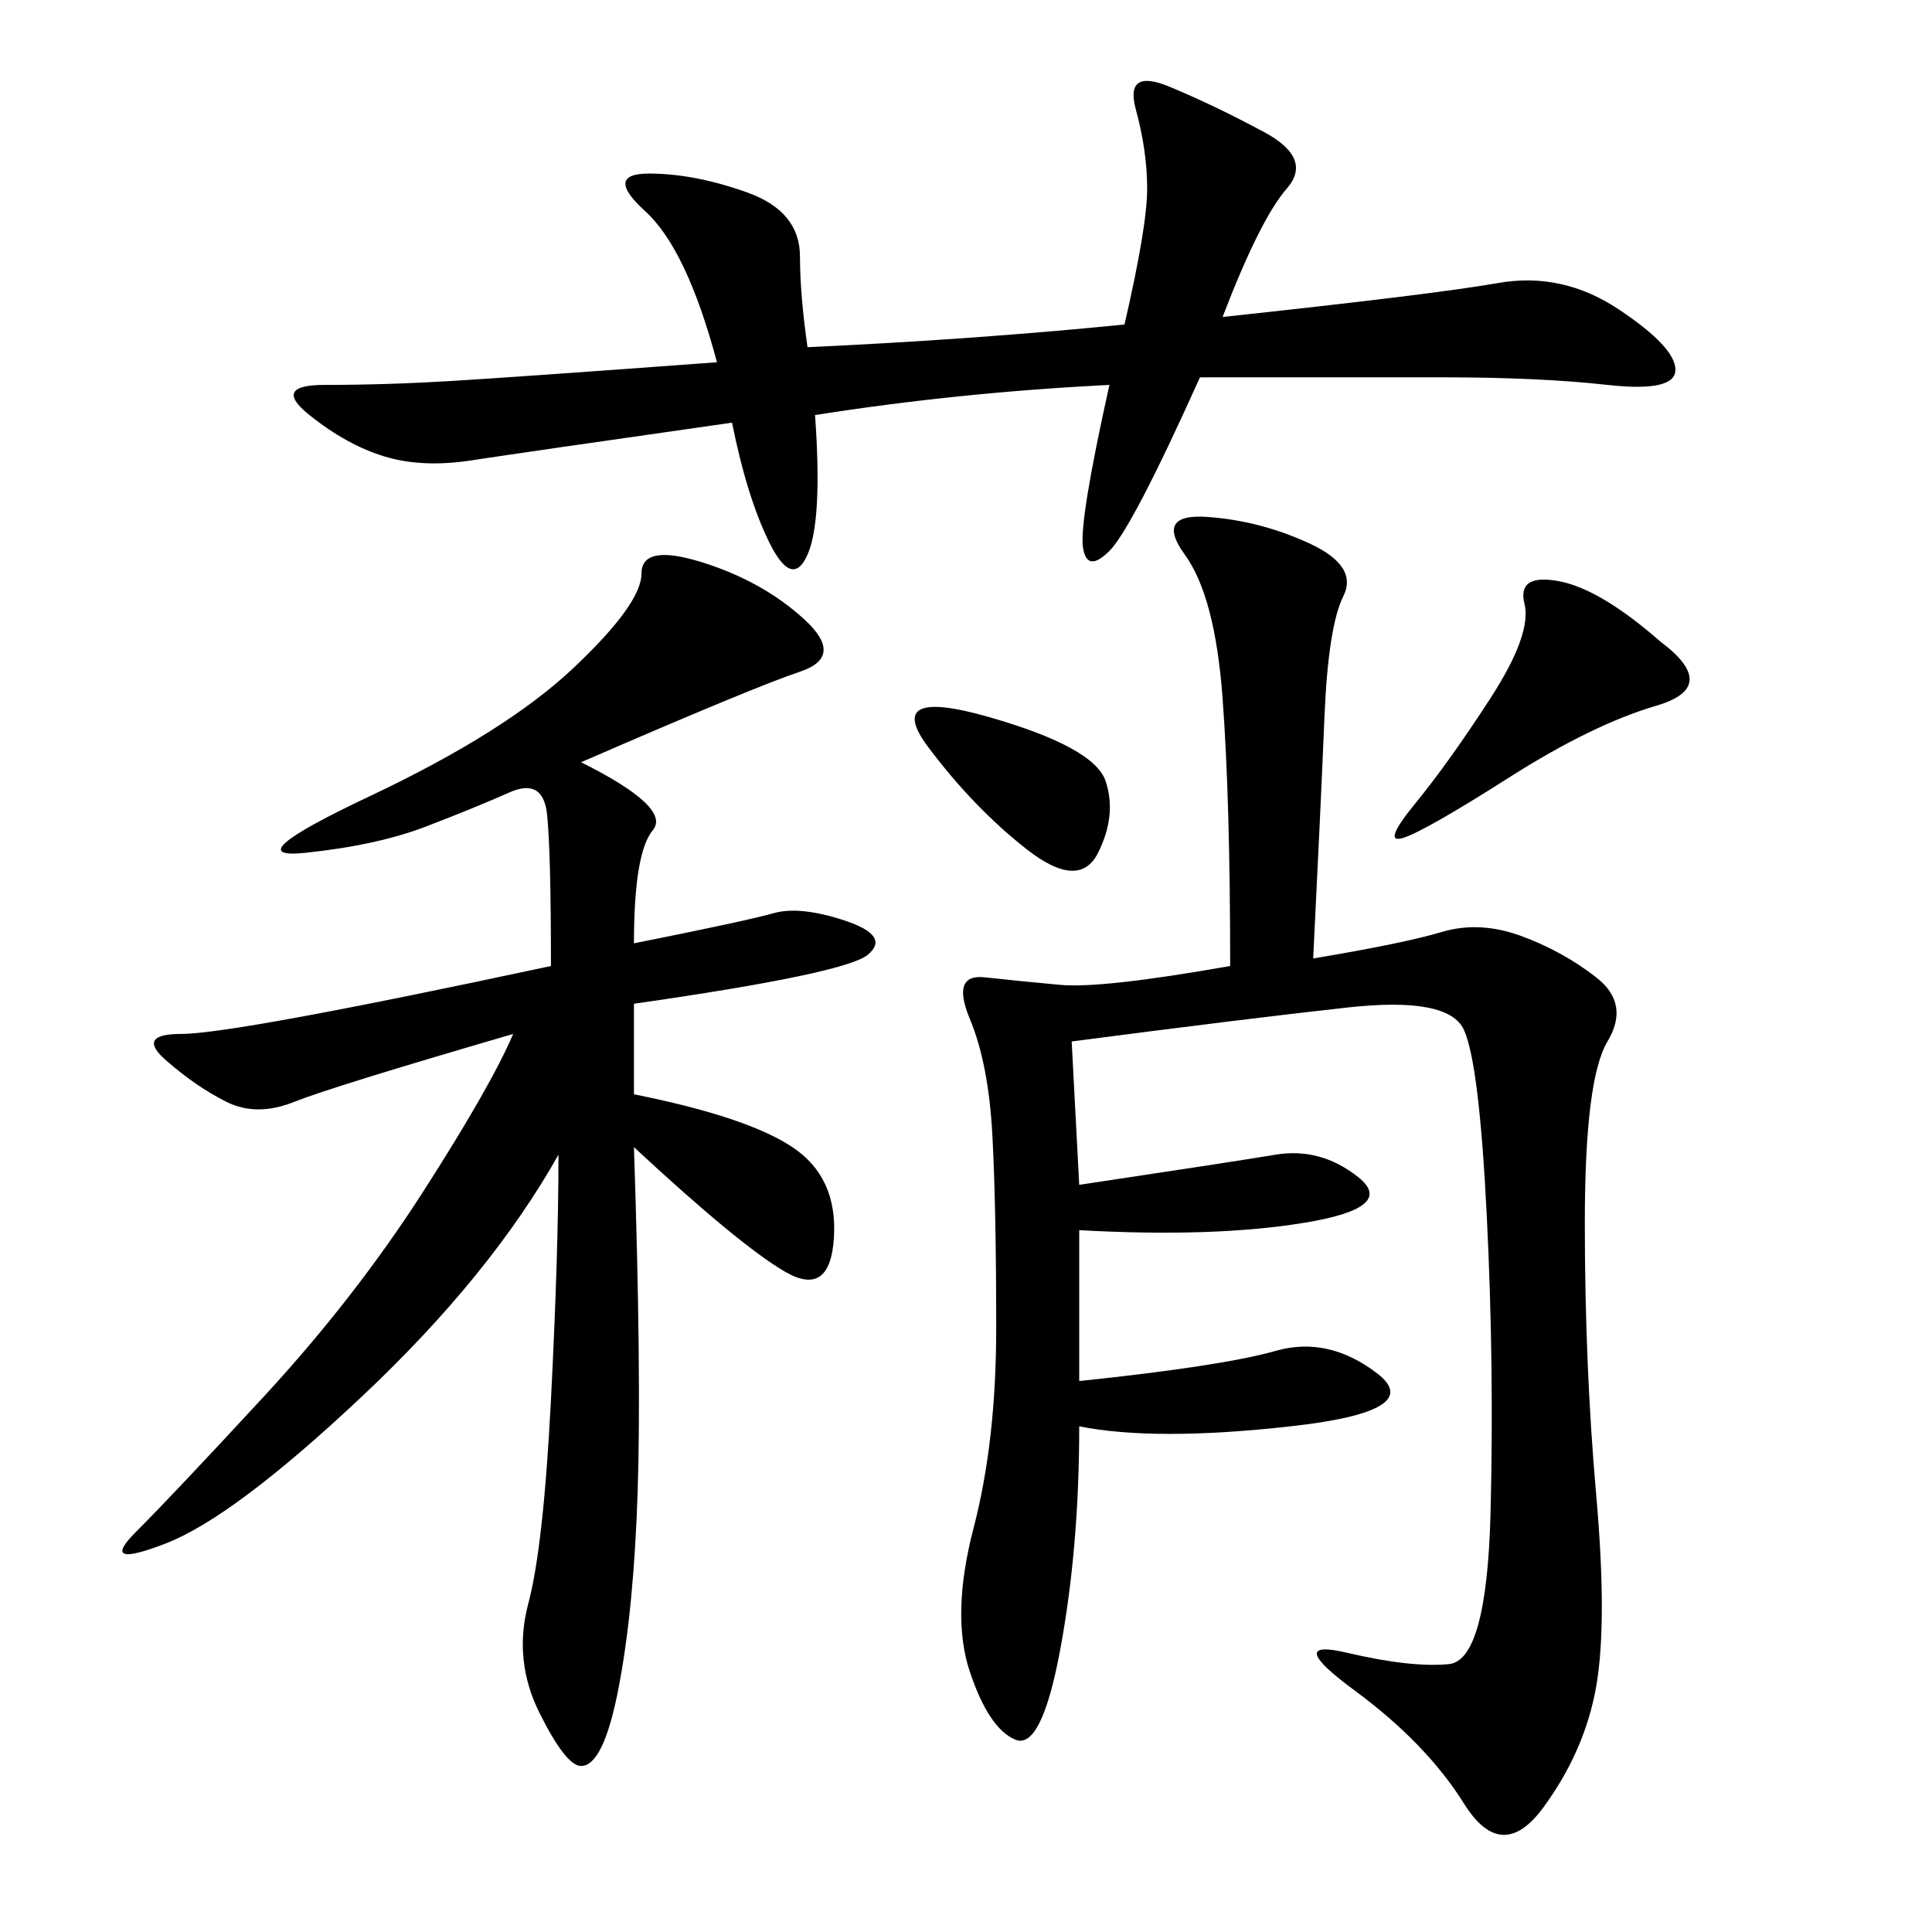 <svg xmlns="http://www.w3.org/2000/svg" xmlns:xlink="http://www.w3.org/1999/xlink" width="300" height="300"><path d="M203.91 148.83Q217.97 146.48 223.83 144.73Q229.69 142.97 236.13 145.31Q242.58 147.66 247.85 151.76Q253.13 155.86 249.61 161.72Q246.09 167.58 246.09 189.84L246.09 189.84Q246.09 212.11 247.85 232.03Q249.61 251.95 247.85 261.91Q246.09 271.88 239.65 280.66Q233.20 289.45 227.34 280.08Q221.48 270.70 210.35 262.50Q199.22 254.30 209.18 256.64Q219.14 258.98 225 258.40Q230.86 257.81 231.45 234.96Q232.03 212.11 230.86 188.67Q229.69 165.23 227.34 159.96Q225 154.69 209.18 156.45Q193.36 158.20 166.41 161.72L166.41 161.72L167.58 183.98Q191.02 180.47 198.05 179.30Q205.08 178.13 210.94 182.81Q216.80 187.50 202.73 189.84Q188.67 192.19 167.58 191.02L167.58 191.02L167.58 214.45Q189.84 212.11 198.05 209.77Q206.25 207.42 213.87 213.28Q221.48 219.14 200.39 221.48Q179.30 223.83 167.58 221.48L167.58 221.48Q167.58 240.23 164.65 256.05Q161.72 271.88 157.62 270.12Q153.52 268.36 150.59 259.57Q147.66 250.78 151.17 237.30Q154.69 223.83 154.69 206.25L154.69 206.25Q154.69 187.50 154.10 176.37Q153.52 165.23 150.59 158.20Q147.66 151.17 152.93 151.76Q158.20 152.34 164.65 152.93Q171.09 153.52 191.02 150L191.02 150Q191.02 124.22 189.84 108.40Q188.67 92.58 183.98 86.13Q179.30 79.69 187.50 80.27Q195.70 80.86 203.32 84.38Q210.94 87.89 208.59 92.58Q206.25 97.27 205.66 111.33Q205.08 125.39 203.91 148.83L203.91 148.83ZM90.23 118.36Q104.30 125.39 101.37 128.91Q98.44 132.42 98.44 146.48L98.44 146.48Q116.02 142.97 120.12 141.80Q124.22 140.63 131.25 142.97Q138.28 145.31 134.77 148.24Q131.25 151.17 98.44 155.86L98.44 155.86L98.44 169.92Q116.02 173.44 123.05 178.13Q130.08 182.81 129.49 192.19Q128.91 201.56 121.88 197.46Q114.84 193.36 98.44 178.13L98.44 178.13Q99.61 213.28 99.02 231.45Q98.44 249.61 96.09 261.91Q93.75 274.22 90.23 274.22L90.23 274.22Q87.89 274.22 83.79 266.02Q79.69 257.81 82.03 249.02Q84.38 240.23 85.55 217.38Q86.72 194.53 86.72 179.30L86.72 179.30Q76.17 198.05 56.25 216.80Q36.33 235.55 25.78 239.65Q15.23 243.75 21.09 237.89Q26.95 232.03 41.02 216.80Q55.08 201.56 65.63 185.16Q76.17 168.75 79.69 160.55L79.69 160.55Q51.56 168.75 45.70 171.09Q39.84 173.44 35.16 171.09Q30.47 168.75 25.78 164.65Q21.09 160.55 28.13 160.55L28.13 160.55Q36.33 160.55 85.55 150L85.55 150Q85.55 132.42 84.96 126.56Q84.38 120.70 79.10 123.05Q73.83 125.39 66.21 128.32Q58.59 131.25 47.46 132.42Q36.33 133.59 57.42 123.63Q78.52 113.67 89.06 103.71Q99.61 93.75 99.61 89.06L99.61 89.06Q99.61 84.38 108.98 87.30Q118.36 90.23 124.80 96.09Q131.25 101.95 124.22 104.30Q117.19 106.64 90.23 118.36L90.23 118.36ZM172.27 59.77Q148.83 60.94 126.56 64.45L126.56 64.45Q127.73 80.86 125.39 86.13Q123.05 91.41 119.53 84.38Q116.02 77.34 113.67 65.63L113.67 65.63Q80.86 70.31 73.24 71.48Q65.63 72.66 59.77 70.90Q53.91 69.14 48.05 64.45Q42.19 59.77 50.39 59.77L50.39 59.77Q59.77 59.77 69.73 59.18Q79.69 58.59 111.33 56.25L111.33 56.25Q106.64 38.67 100.20 32.81Q93.75 26.95 100.78 26.95L100.78 26.95Q107.81 26.95 116.02 29.88Q124.22 32.81 124.22 39.84L124.22 39.84Q124.22 45.70 125.39 53.91L125.39 53.91Q151.17 52.73 174.61 50.39L174.61 50.39Q178.13 35.16 178.13 29.30L178.13 29.30Q178.13 23.44 176.37 16.99Q174.61 10.55 181.64 13.48Q188.67 16.41 196.29 20.51Q203.91 24.61 199.80 29.30Q195.70 33.98 189.84 49.22L189.84 49.22Q222.66 45.70 232.62 43.95Q242.58 42.19 251.37 48.05Q260.16 53.91 260.16 57.42L260.16 57.42Q260.16 60.94 249.61 59.77Q239.06 58.59 223.83 58.59L223.83 58.59L186.33 58.59Q175.78 82.03 172.27 85.55Q168.75 89.06 168.16 84.96Q167.58 80.86 172.27 59.77L172.27 59.77ZM257.81 99.61Q267.19 106.64 257.23 109.57Q247.27 112.50 234.38 120.70Q221.48 128.91 217.97 130.08Q214.45 131.25 219.73 124.80Q225 118.36 231.45 108.40Q237.89 98.44 236.72 93.75Q235.55 89.06 241.99 90.23Q248.44 91.41 257.81 99.61L257.81 99.61ZM144.14 116.02Q137.11 106.64 153.52 111.33Q169.92 116.02 171.68 121.29Q173.44 126.56 170.51 132.42Q167.58 138.28 159.38 131.84Q151.17 125.39 144.14 116.02L144.14 116.02Z"/></svg>